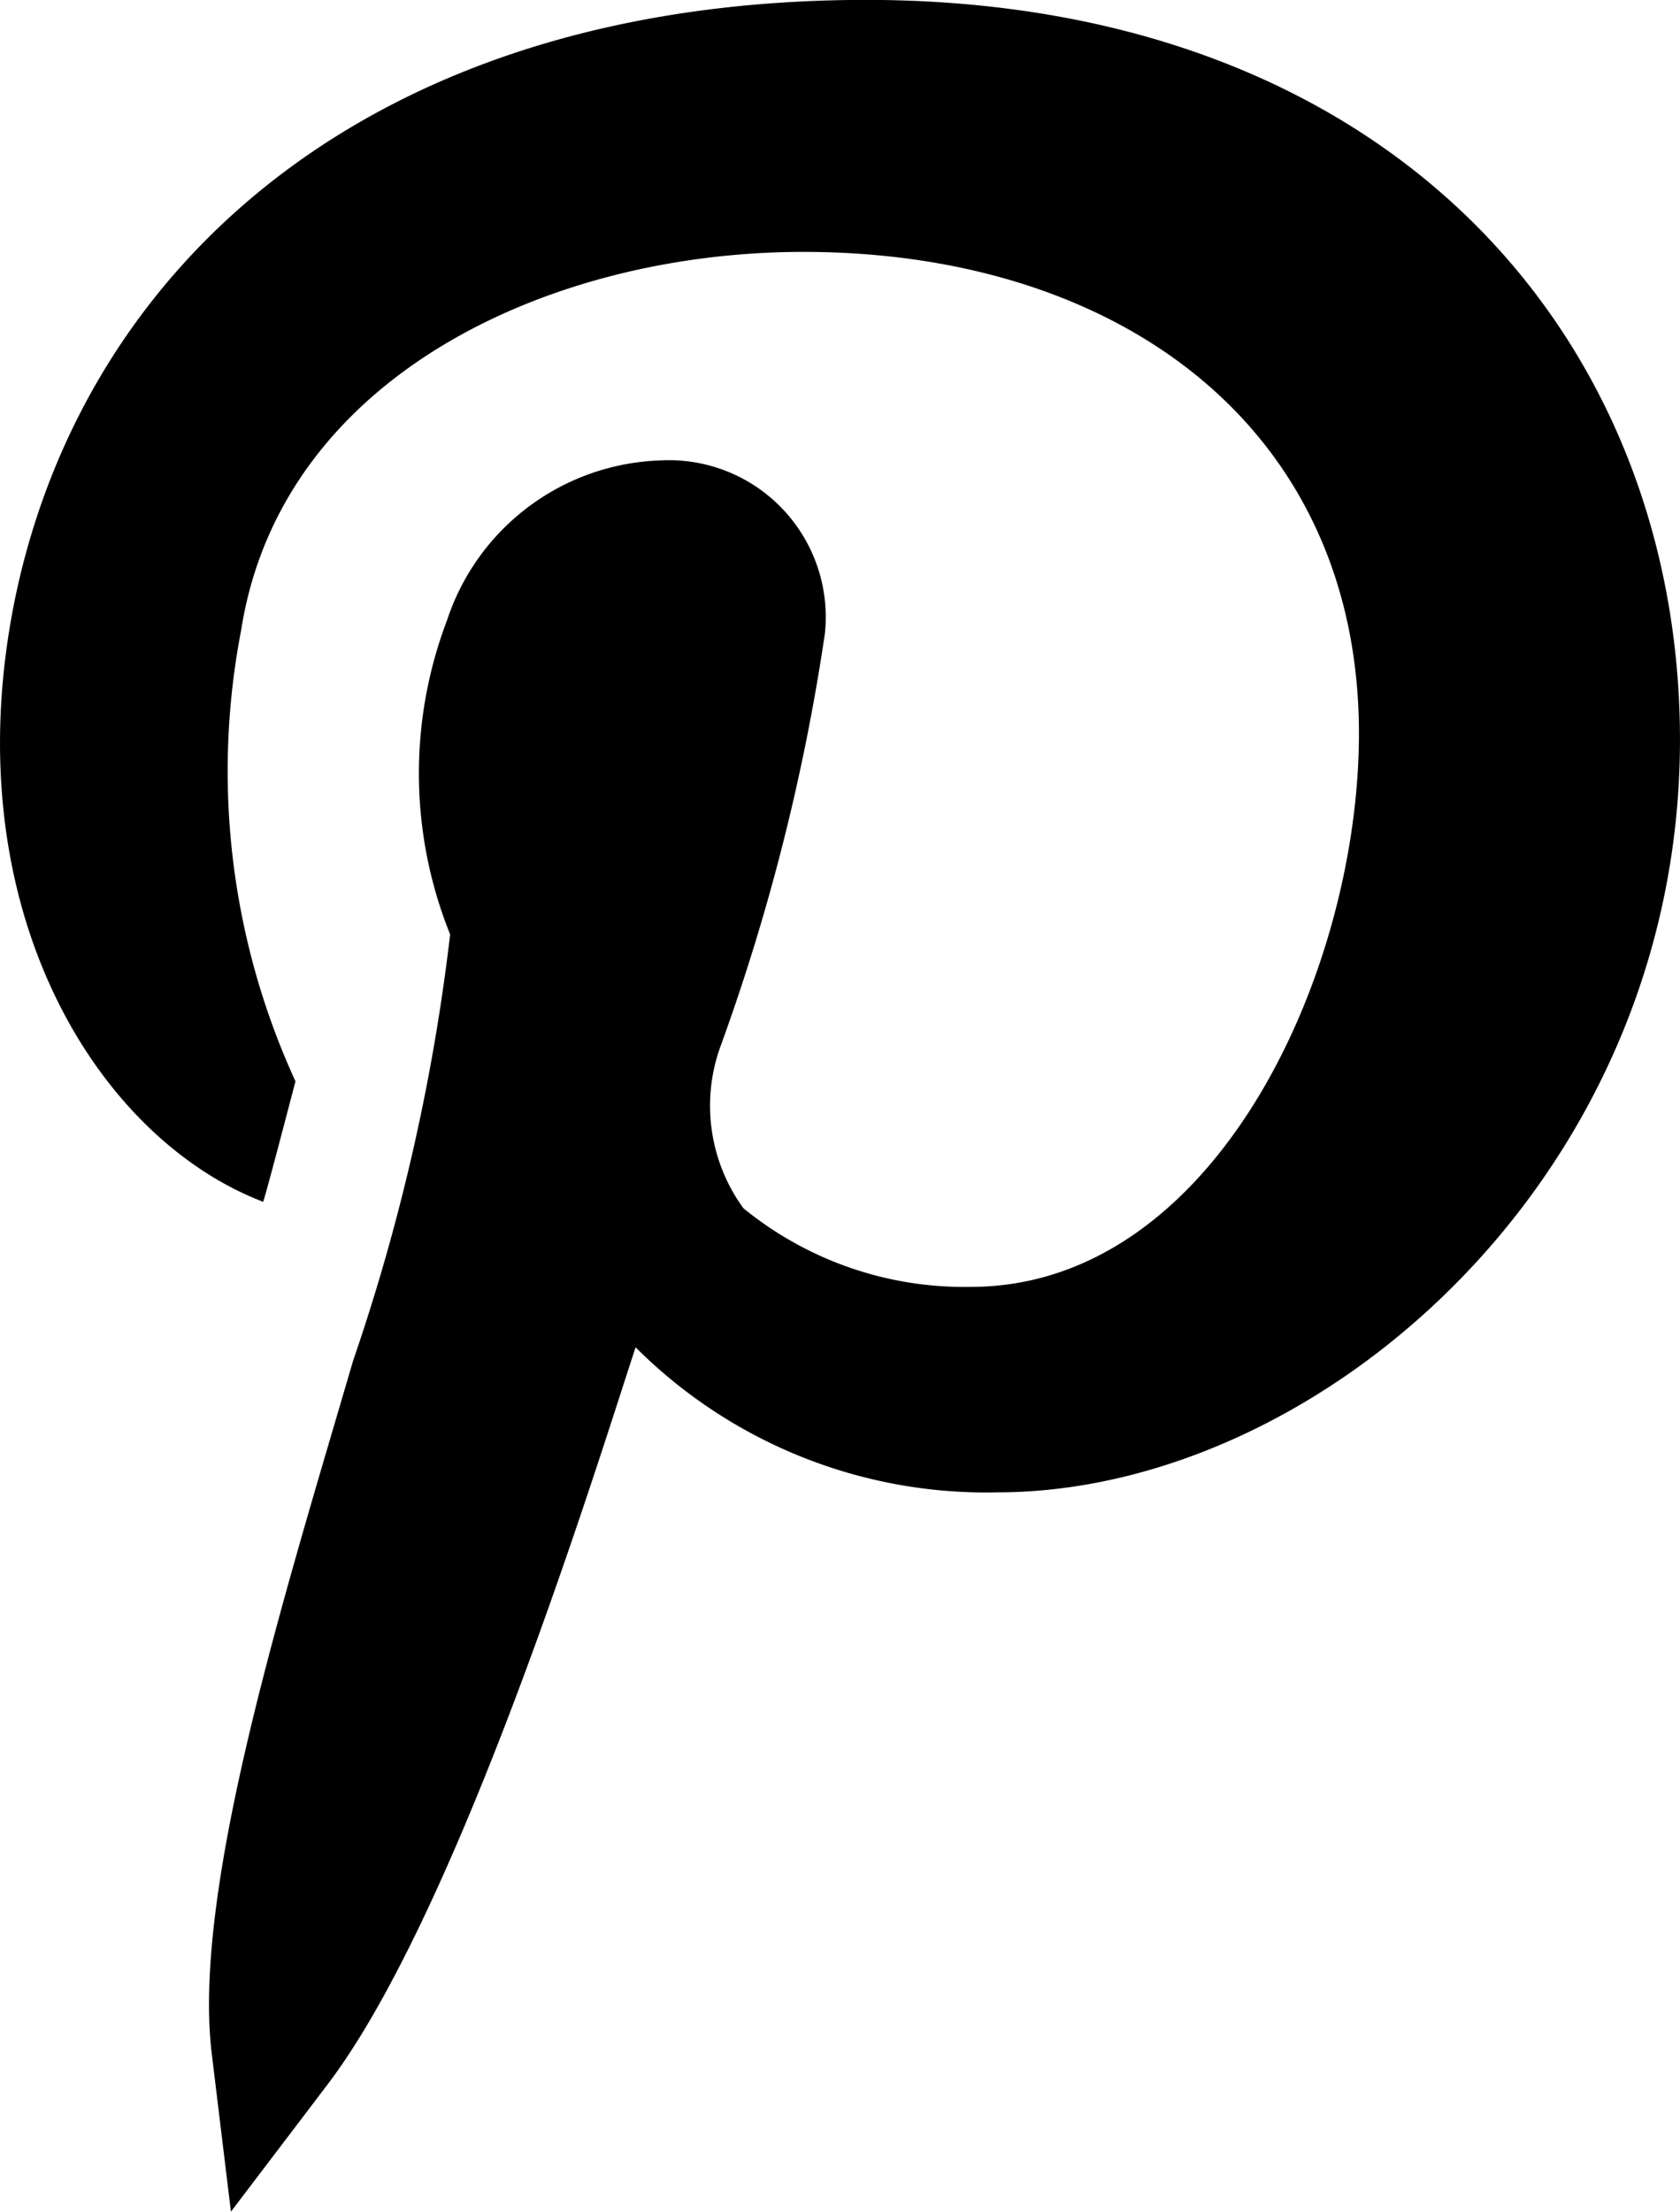 <svg xmlns="http://www.w3.org/2000/svg" width="14.186" height="18.666" viewBox="0 0 14.186 18.666"><path d="M2.221,10.144c.023-.058.257-.956.273-1.017a6.272,6.272,0,0,1-.459-3.806c.335-2.141,2.6-3.194,4.747-3.194v0c2.682,0,4.69,1.494,4.692,4.064,0,2.012-1.21,4.671-3.279,4.671h0a2.951,2.951,0,0,1-1.919-.664,1.47,1.47,0,0,1-.2-1.347,17.8,17.8,0,0,0,.888-3.5A1.324,1.324,0,0,0,5.573,3.887a1.965,1.965,0,0,0-1.8,1.351A3.633,3.633,0,0,0,3.8,7.887a17.22,17.22,0,0,1-.82,3.6c-.575,1.968-1.361,4.459-1.193,5.846l.162,1.334L2.76,17.6c1.128-1.477,2.3-5.3,2.606-6.228a4.187,4.187,0,0,0,3.056,1.224c2.741,0,5.849-2.722,5.761-6.51C14.105,2.763,11.674,0,7.306,0v0C3.151.005.726,2.223.132,5.025-.412,7.624.8,9.6,2.221,10.144Zm0,0" transform="translate(0.001 -0.001)"/></svg>